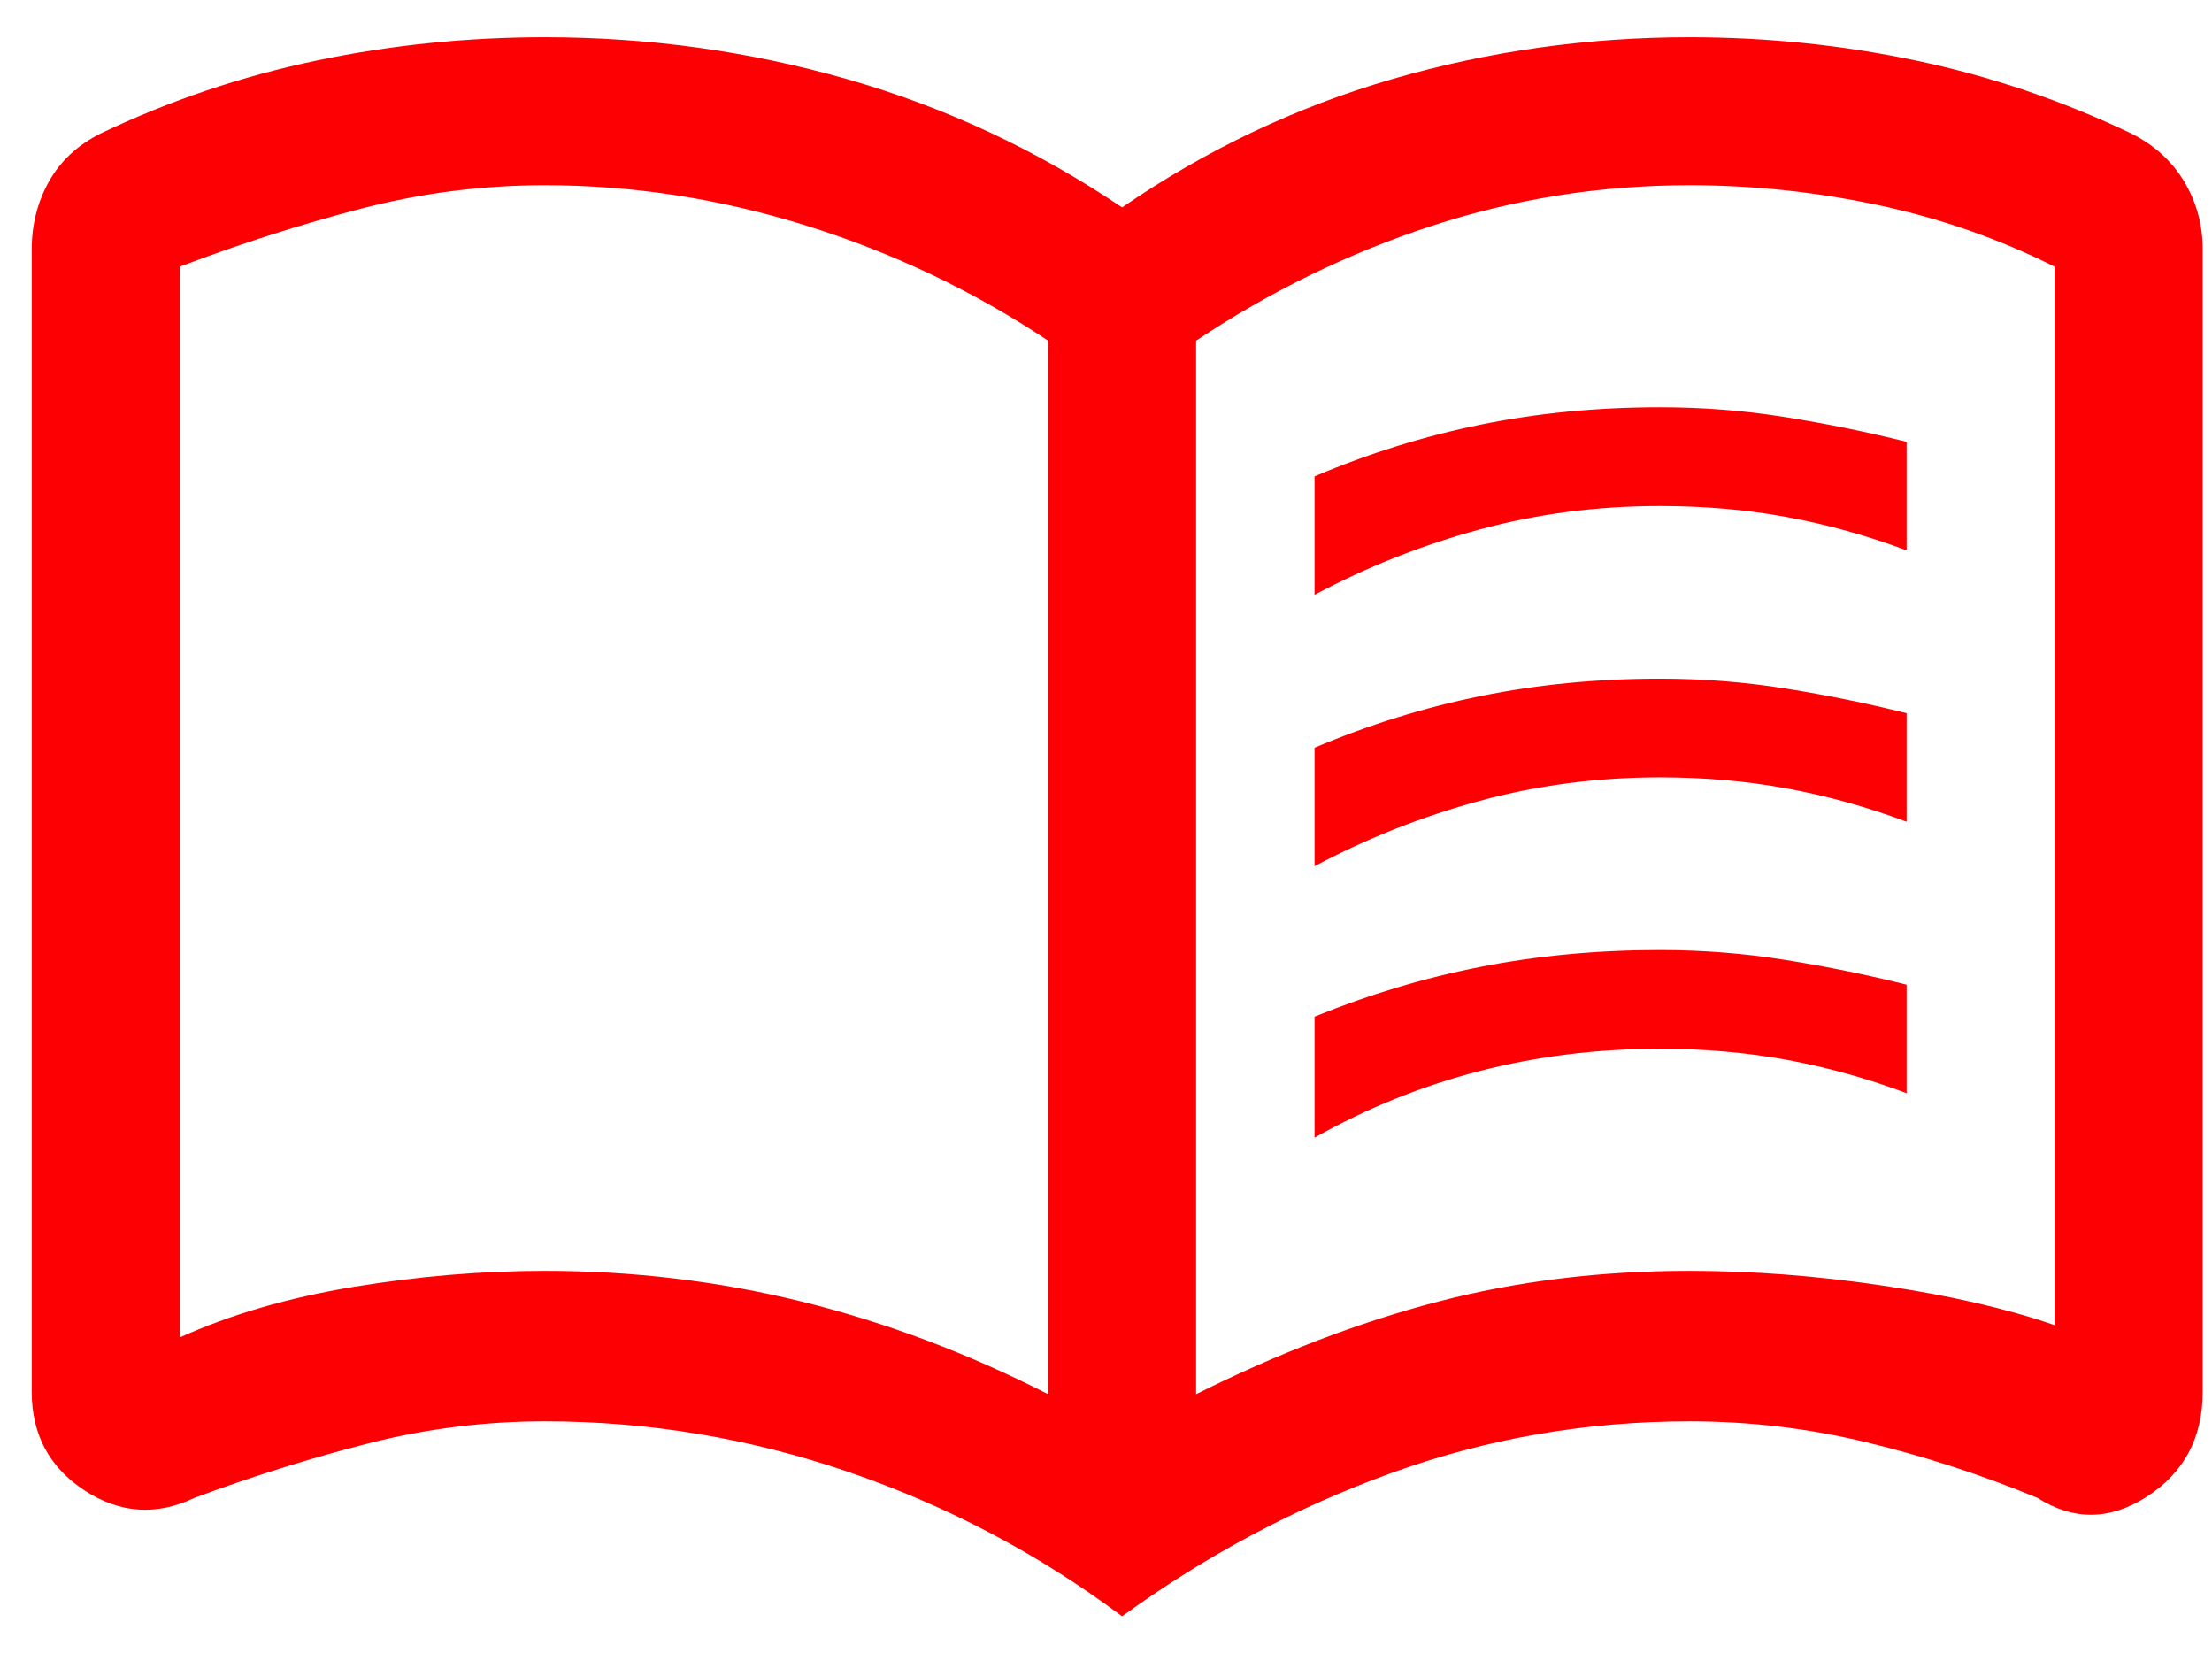<svg width="33" height="25" viewBox="0 0 33 25" fill="none" xmlns="http://www.w3.org/2000/svg">
<path d="M19.611 8.873V7.106C20.421 6.762 21.249 6.505 22.095 6.333C22.942 6.161 23.831 6.075 24.764 6.075C25.402 6.075 26.027 6.124 26.641 6.223C27.254 6.321 27.855 6.443 28.444 6.591V8.21C27.855 7.989 27.26 7.824 26.659 7.713C26.058 7.603 25.426 7.548 24.764 7.548C23.831 7.548 22.936 7.664 22.077 7.897C21.218 8.13 20.396 8.455 19.611 8.873ZM19.611 16.97V15.166C20.421 14.835 21.249 14.586 22.095 14.421C22.942 14.255 23.831 14.172 24.764 14.172C25.402 14.172 26.027 14.221 26.641 14.32C27.254 14.418 27.855 14.54 28.444 14.688V16.307C27.855 16.086 27.26 15.921 26.659 15.81C26.058 15.7 25.426 15.645 24.764 15.645C23.831 15.645 22.936 15.755 22.077 15.976C21.218 16.197 20.396 16.528 19.611 16.97ZM19.611 12.921V11.154C20.421 10.811 21.249 10.553 22.095 10.382C22.942 10.21 23.831 10.124 24.764 10.124C25.402 10.124 26.027 10.173 26.641 10.271C27.254 10.369 27.855 10.492 28.444 10.639V12.258C27.855 12.038 27.26 11.872 26.659 11.762C26.058 11.651 25.426 11.596 24.764 11.596C23.831 11.596 22.936 11.713 22.077 11.946C21.218 12.179 20.396 12.504 19.611 12.921ZM8.128 18.957C9.442 18.957 10.722 19.11 11.966 19.417C13.21 19.724 14.434 20.184 15.636 20.797V5.082C14.532 4.346 13.334 3.775 12.043 3.37C10.752 2.965 9.447 2.763 8.128 2.763C7.196 2.763 6.282 2.88 5.386 3.113C4.49 3.346 3.589 3.634 2.681 3.978V19.951C3.442 19.607 4.306 19.356 5.276 19.196C6.245 19.037 7.196 18.957 8.128 18.957ZM17.844 20.797C19.071 20.184 20.273 19.724 21.451 19.417C22.629 19.11 23.88 18.957 25.205 18.957C26.138 18.957 27.101 19.03 28.094 19.178C29.088 19.325 29.941 19.521 30.652 19.767V3.978C29.818 3.56 28.937 3.254 28.009 3.057C27.081 2.861 26.146 2.763 25.205 2.763C23.88 2.763 22.598 2.965 21.359 3.37C20.12 3.775 18.948 4.346 17.844 5.082V20.797ZM16.74 24.11C15.489 23.177 14.127 22.459 12.655 21.956C11.183 21.453 9.674 21.202 8.128 21.202C7.232 21.202 6.351 21.312 5.487 21.533C4.622 21.754 3.761 22.024 2.902 22.343C2.335 22.613 1.788 22.576 1.262 22.233C0.736 21.889 0.473 21.398 0.473 20.76V3.72C0.473 3.352 0.559 3.014 0.73 2.708C0.902 2.401 1.16 2.162 1.503 1.99C2.534 1.499 3.606 1.137 4.72 0.904C5.834 0.671 6.97 0.555 8.128 0.555C9.674 0.555 11.177 0.763 12.636 1.18C14.097 1.597 15.464 2.235 16.74 3.094C17.992 2.235 19.335 1.597 20.77 1.18C22.206 0.763 23.684 0.555 25.205 0.555C26.355 0.555 27.483 0.671 28.589 0.904C29.695 1.137 30.763 1.499 31.793 1.99C32.137 2.162 32.401 2.401 32.585 2.708C32.769 3.014 32.861 3.352 32.861 3.72V20.76C32.861 21.445 32.585 21.965 32.032 22.323C31.48 22.68 30.934 22.686 30.395 22.343C29.561 21.999 28.711 21.723 27.847 21.515C26.982 21.306 26.102 21.202 25.205 21.202C23.66 21.202 22.175 21.46 20.752 21.975C19.329 22.49 17.992 23.202 16.74 24.11Z" fill="#FD0003"/>
</svg>

